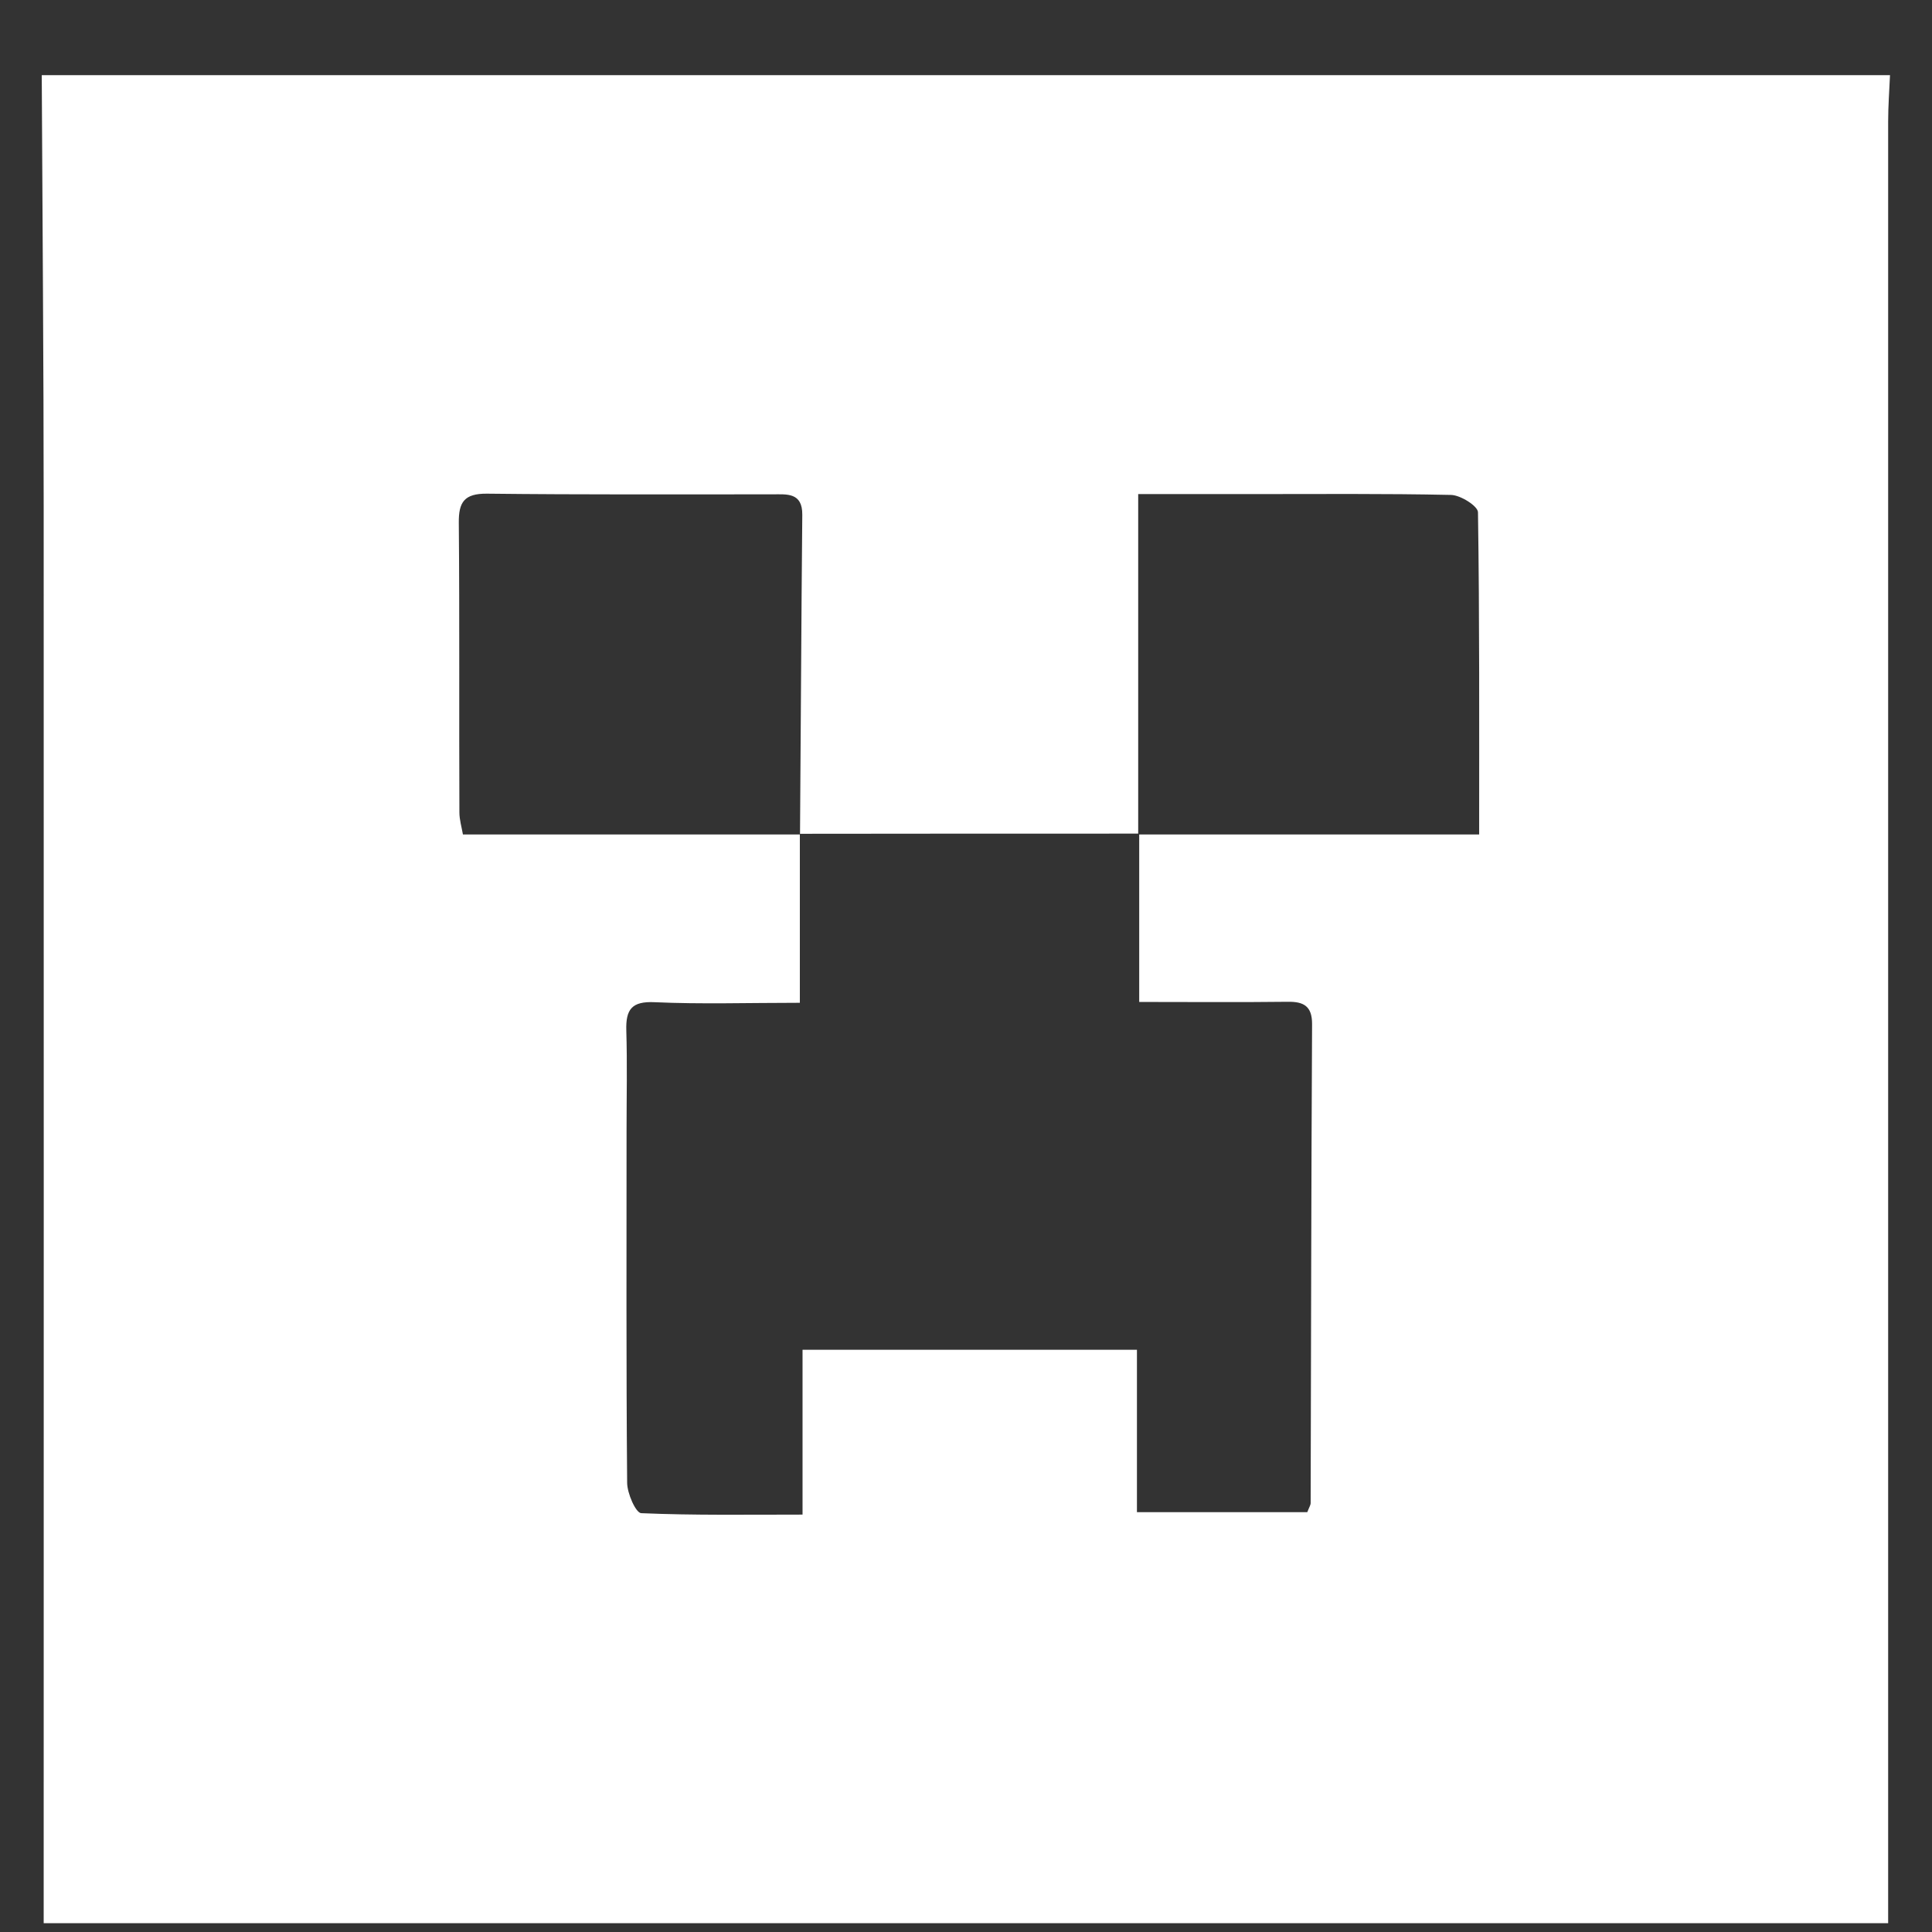 <svg width="23" height="23" viewBox="0 0 23 23" fill="none" xmlns="http://www.w3.org/2000/svg">
<rect x="0" y="0" width="23" height="23" fill="#333333" stroke="none"/>
<path d="M0.5 0.895H22.5C22.492 1.08 22.478 1.263 22.478 1.448C22.478 8.445 22.478 15.441 22.478 22.441C22.478 22.591 22.478 22.744 22.478 22.895H0.52C0.52 22.725 0.52 22.581 0.52 22.441C0.52 16.975 0.522 11.509 0.52 6.043C0.52 4.327 0.505 2.611 0.497 0.895L0.5 0.895ZM9.524 9.929C9.534 8.662 9.539 7.396 9.551 6.129C9.554 5.86 9.366 5.885 9.199 5.885C8.065 5.885 6.931 5.89 5.797 5.877C5.528 5.875 5.459 5.976 5.462 6.225C5.472 7.373 5.464 8.524 5.469 9.672C5.469 9.758 5.496 9.847 5.511 9.934H9.522V11.938C8.898 11.938 8.346 11.956 7.794 11.931C7.52 11.918 7.449 12.017 7.456 12.267C7.468 12.662 7.459 13.059 7.459 13.454C7.459 14.854 7.454 16.254 7.466 17.651C7.466 17.777 7.569 18.012 7.634 18.014C8.26 18.041 8.888 18.031 9.554 18.031V16.069H13.535V18.002H15.563C15.586 17.942 15.603 17.918 15.603 17.893C15.608 15.992 15.61 14.091 15.62 12.19C15.62 11.978 15.521 11.923 15.329 11.926C14.755 11.933 14.181 11.928 13.562 11.928C13.562 11.249 13.562 10.593 13.562 9.934H17.609C17.609 8.627 17.614 7.363 17.595 6.099C17.595 6.025 17.387 5.894 17.274 5.892C16.483 5.875 15.692 5.882 14.9 5.882C14.457 5.882 14.013 5.882 13.55 5.882V9.924C12.206 9.924 10.865 9.924 9.522 9.926L9.524 9.929Z" fill="white"/>
</svg>

